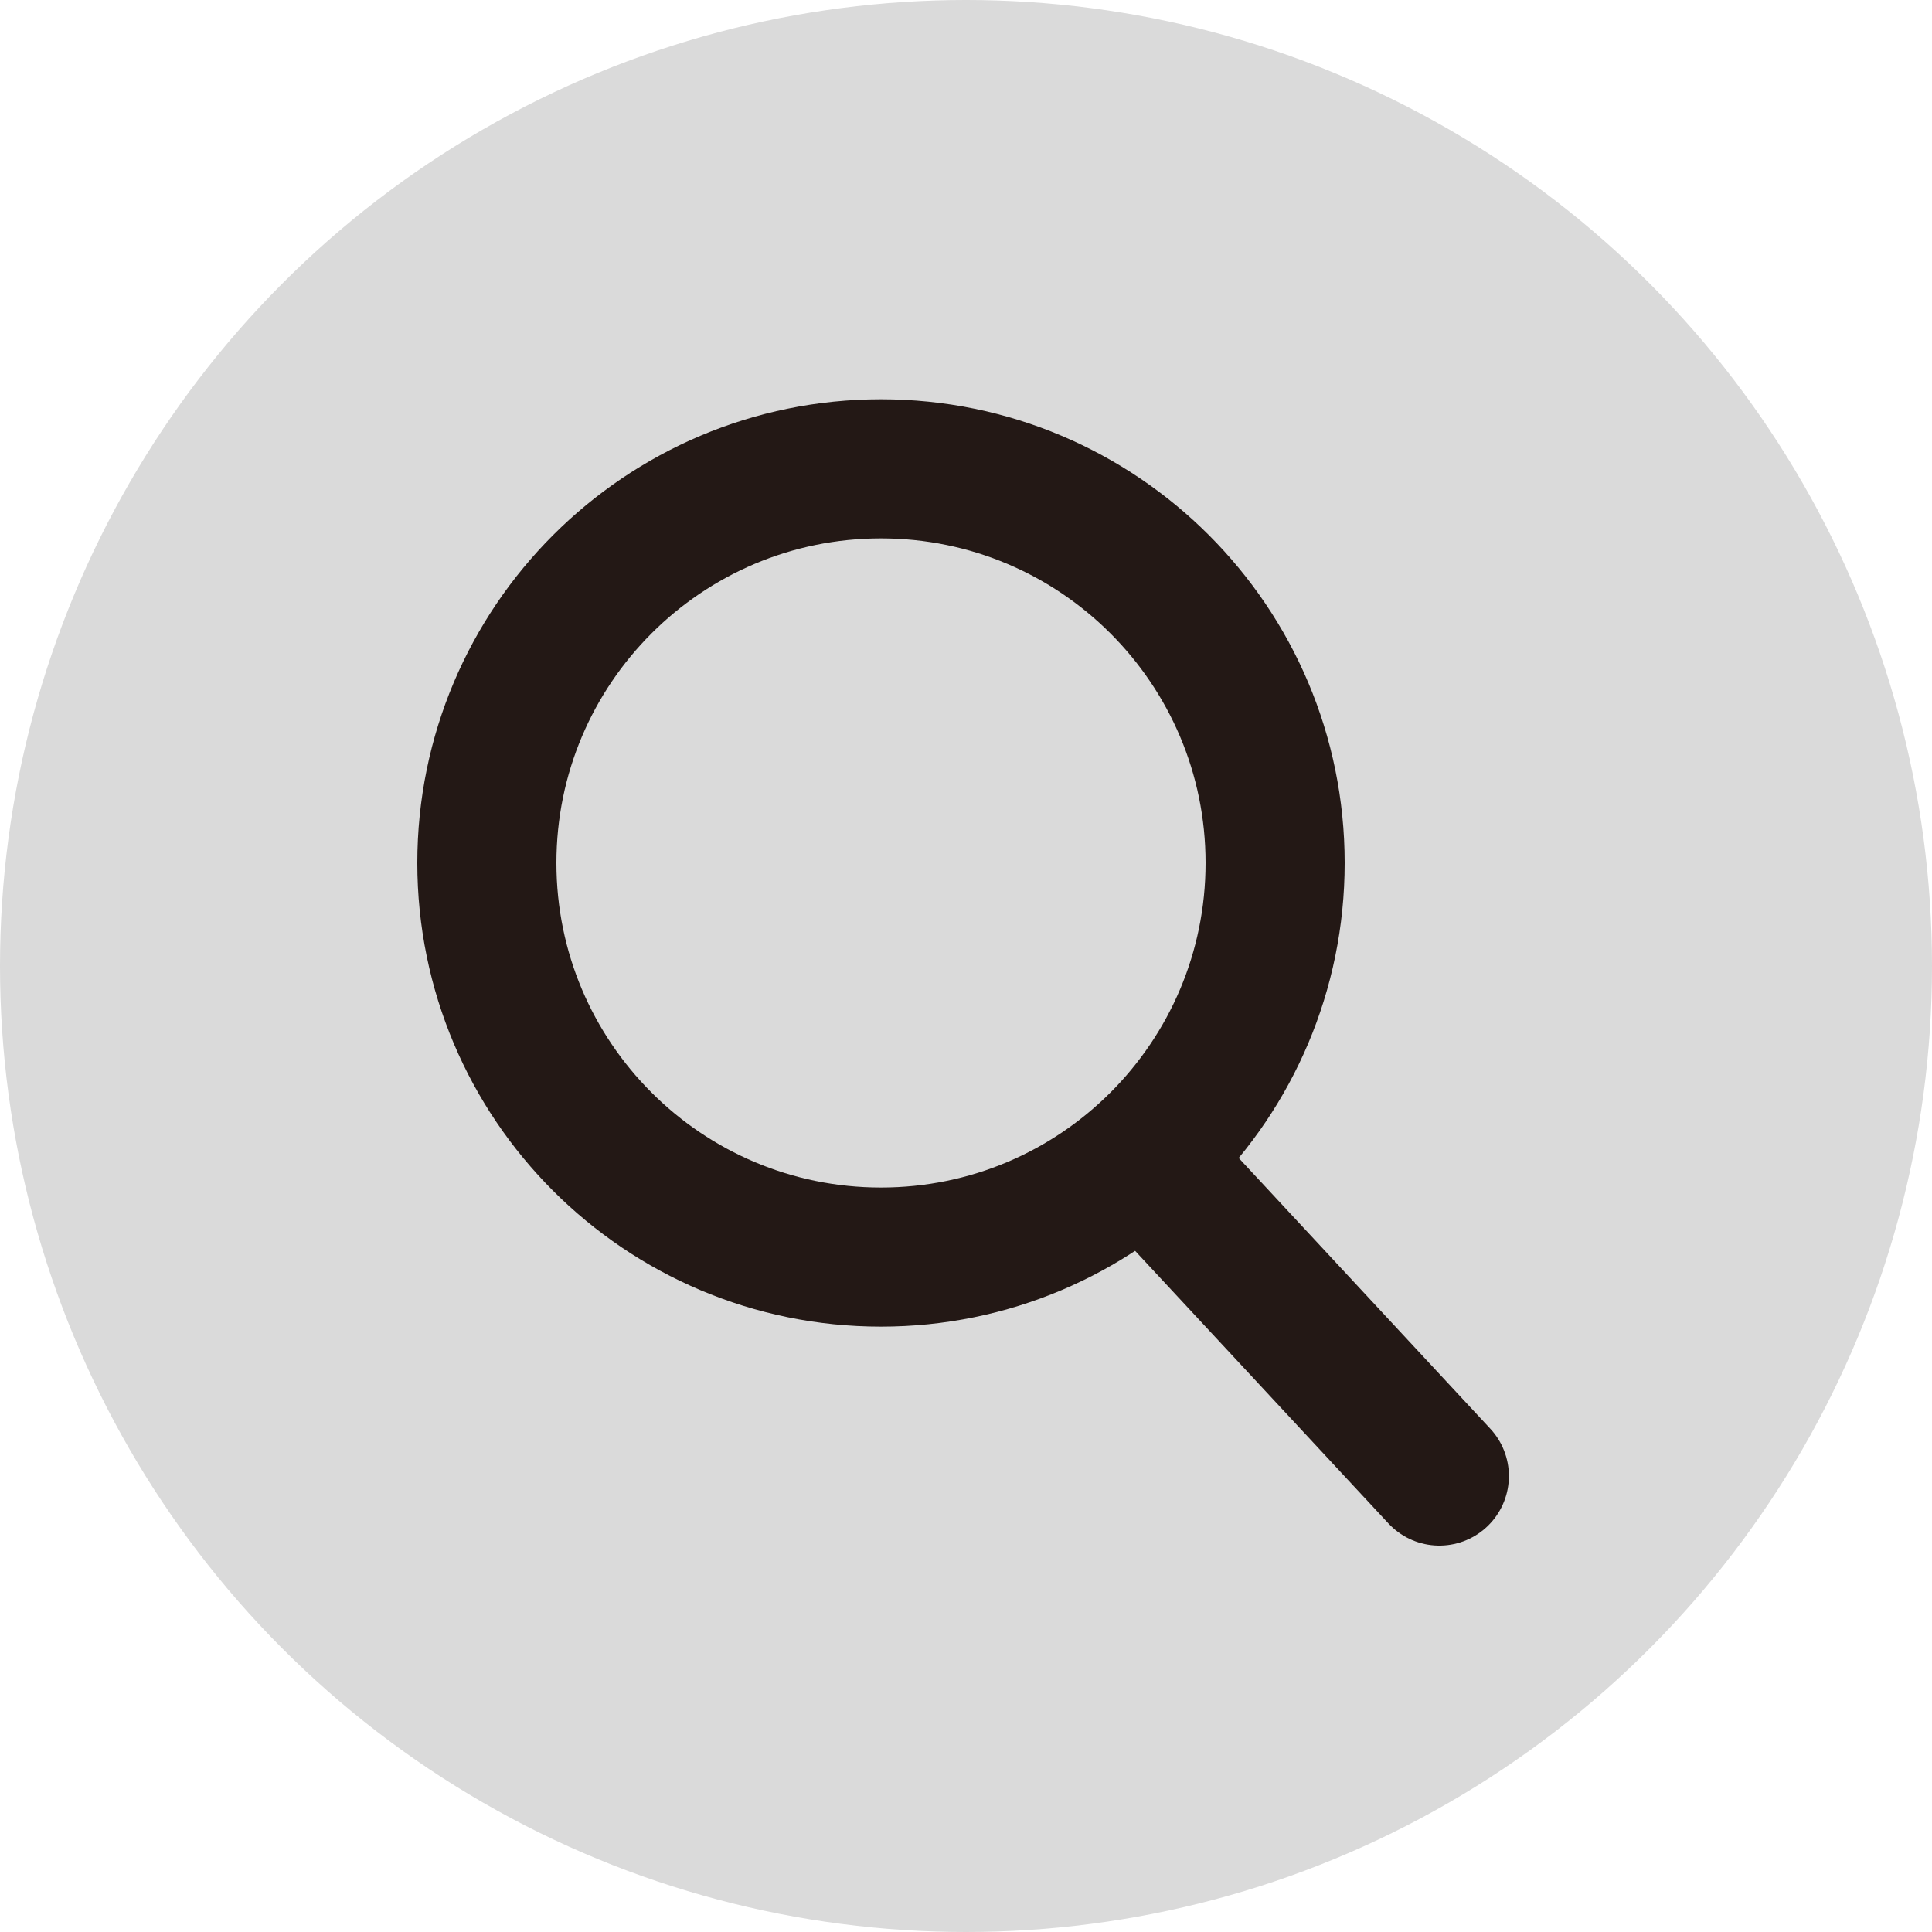 <!-- Generator: Adobe Illustrator 24.2.1, SVG Export Plug-In  -->
<svg version="1.1" xmlns="http://www.w3.org/2000/svg" xmlns:xlink="http://www.w3.org/1999/xlink" x="0px" y="0px" width="30px"
	 height="30px" viewBox="0 0 30 30" style="overflow:visible;enable-background:new 0 0 30 30;" xml:space="preserve">
<style type="text/css">
	.st0{fill:#DADADA;}
	.st1{fill:none;stroke:#231815;stroke-width:2.16;stroke-miterlimit:10;}
	.st2{fill:none;stroke:#231815;stroke-width:2.16;stroke-linecap:round;stroke-linejoin:round;stroke-miterlimit:10;}
</style>
<defs>
</defs>
<g>
	<g>
		<g>
			<circle id="XMLID_1_" class="st0" cx="15" cy="15" r="15"/>
		</g>
	</g>
	<g>
		<path class="st1" d="M19.8,13.4c0,3.38-2.74,6.12-6.12,6.12c-3.38,0-6.12-2.74-6.12-6.12c0-3.38,2.74-6.12,6.12-6.12
			C17.06,7.28,19.8,10.02,19.8,13.4z"/>
		<line class="st2" x1="17.88" y1="18.11" x2="22.35" y2="22.92"/>
	</g>
</g>
</svg>
